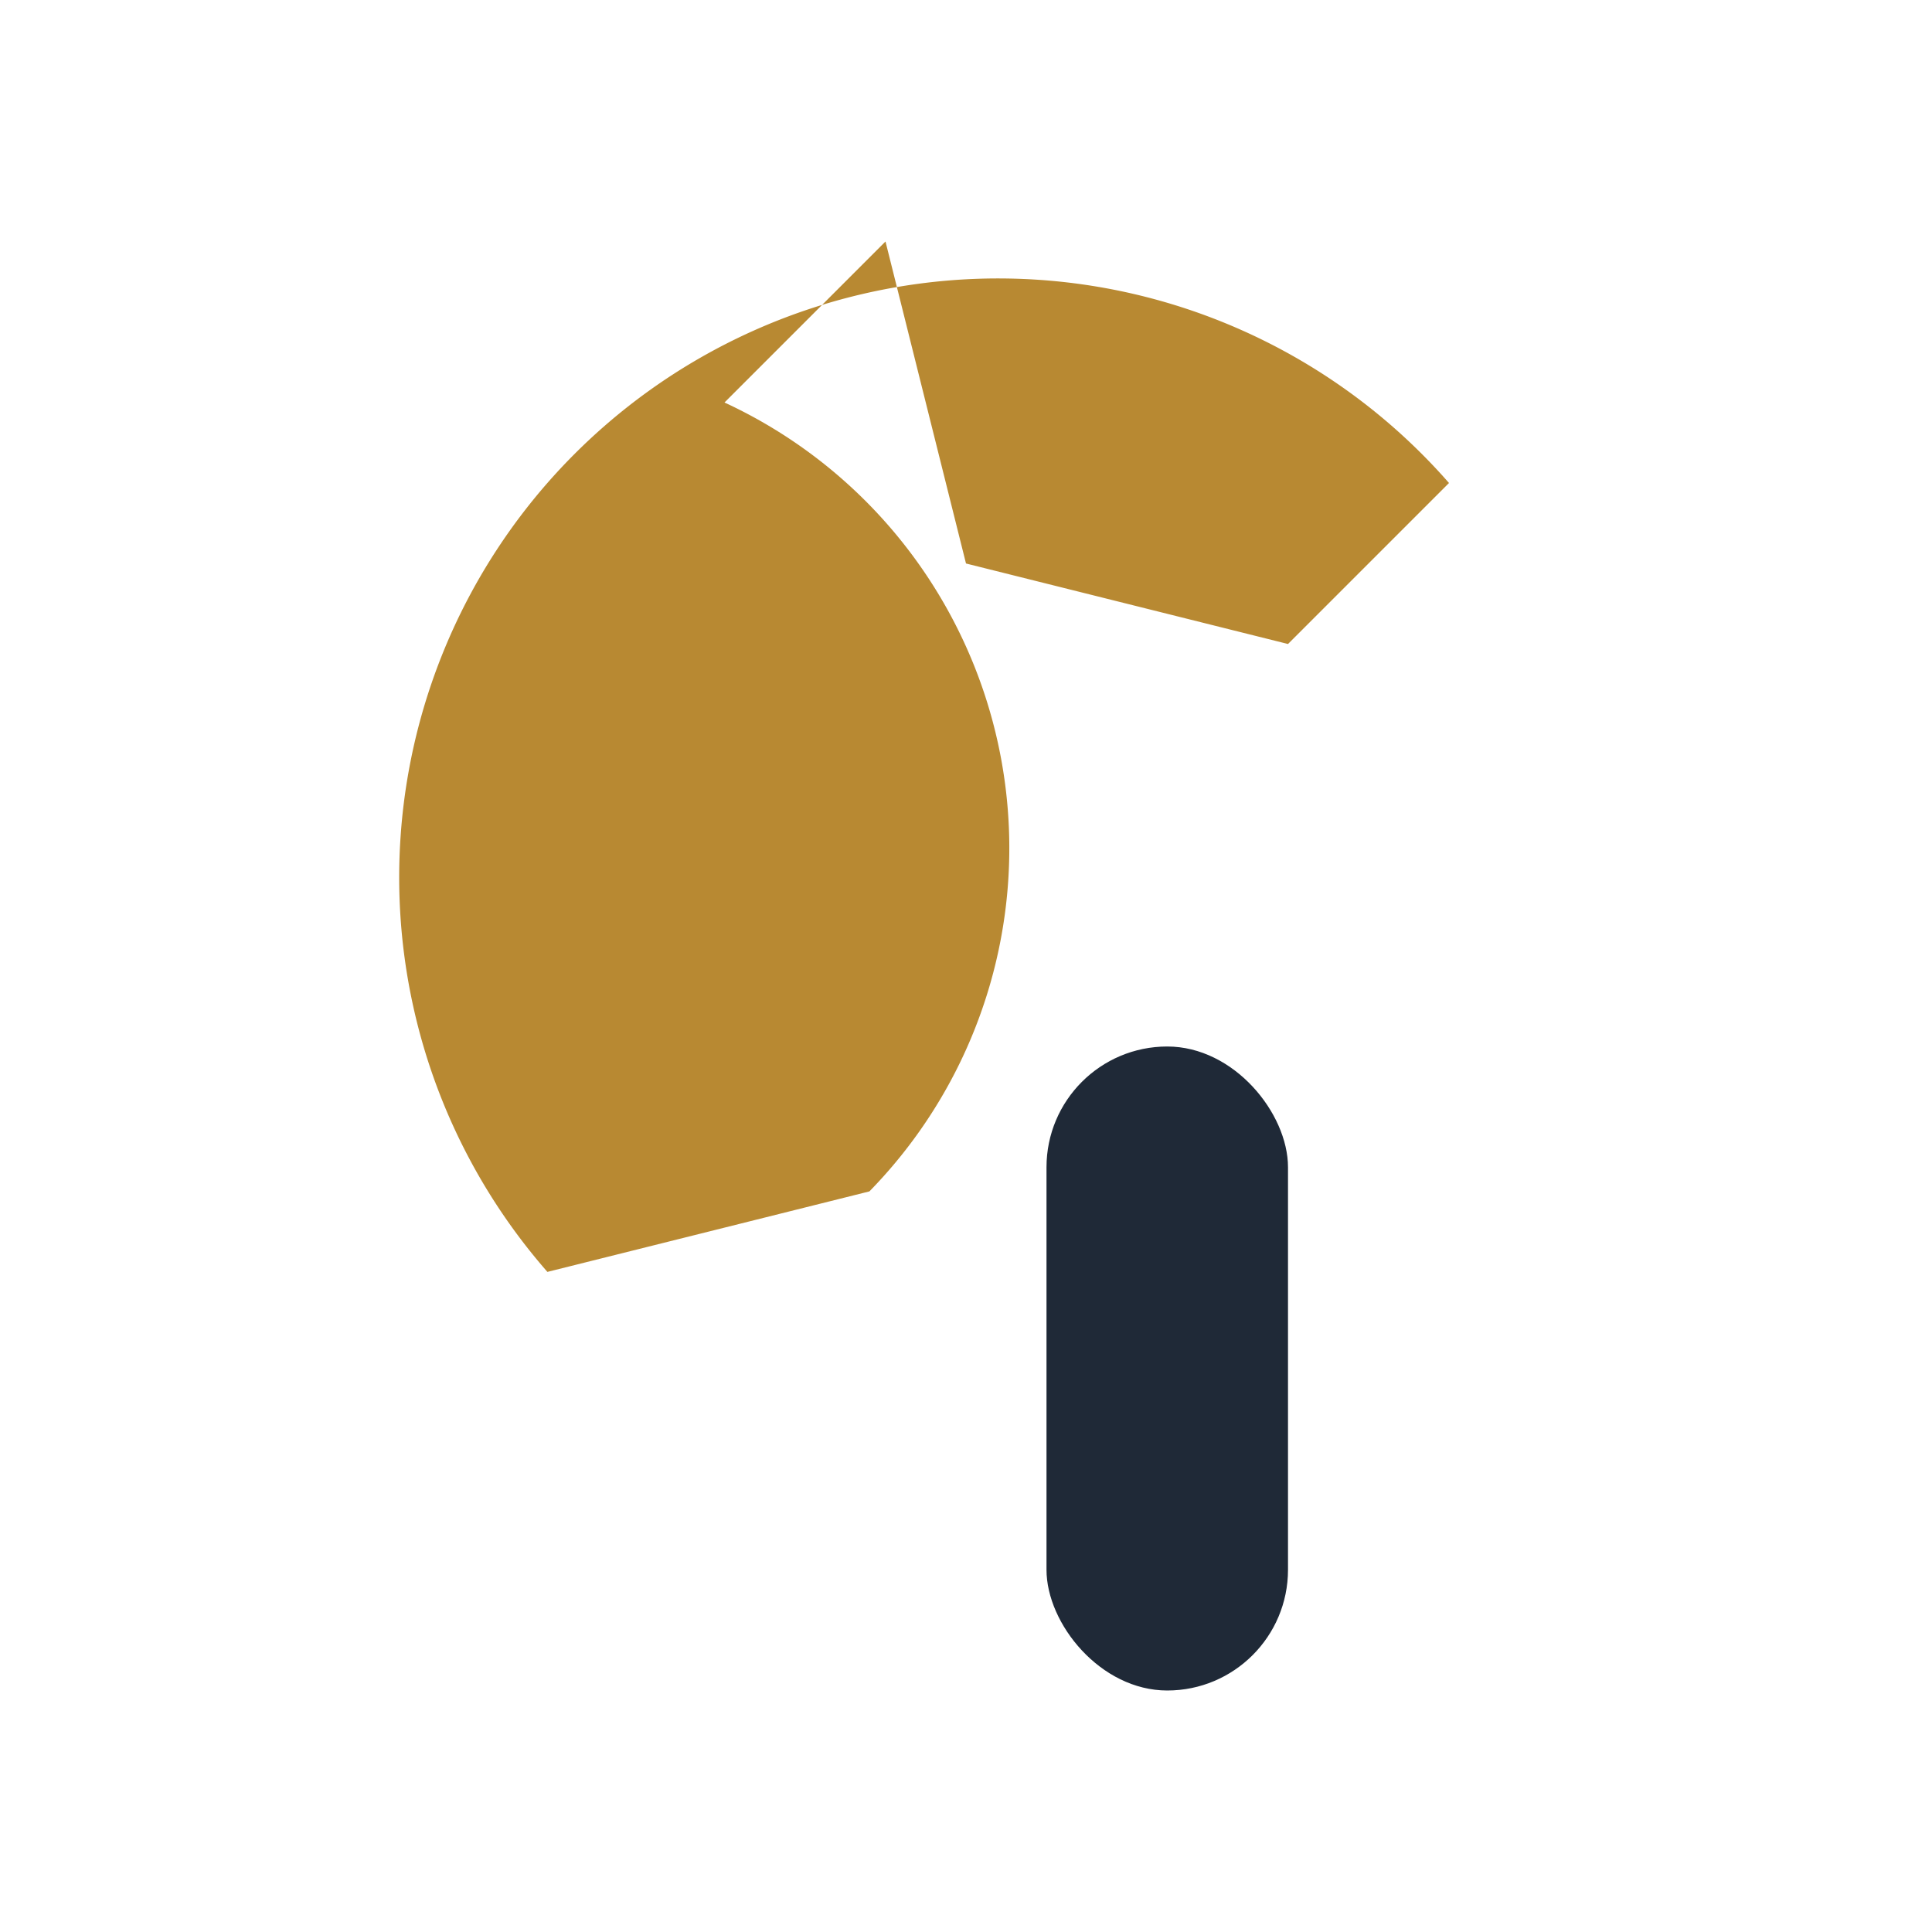 <?xml version="1.0" encoding="UTF-8"?>
<svg xmlns="http://www.w3.org/2000/svg" width="32" height="32" viewBox="0 0 24 24"><path d="M6.8 15.8A6 6 0 0 1 18 6l-2 2-4-1-1-4-2 2a6.1 6.1 0 0 1 1.8 9.8z" fill="#B88932"/><rect x="13" y="13" width="3" height="8" rx="1.5" fill="#1F2937"/></svg>